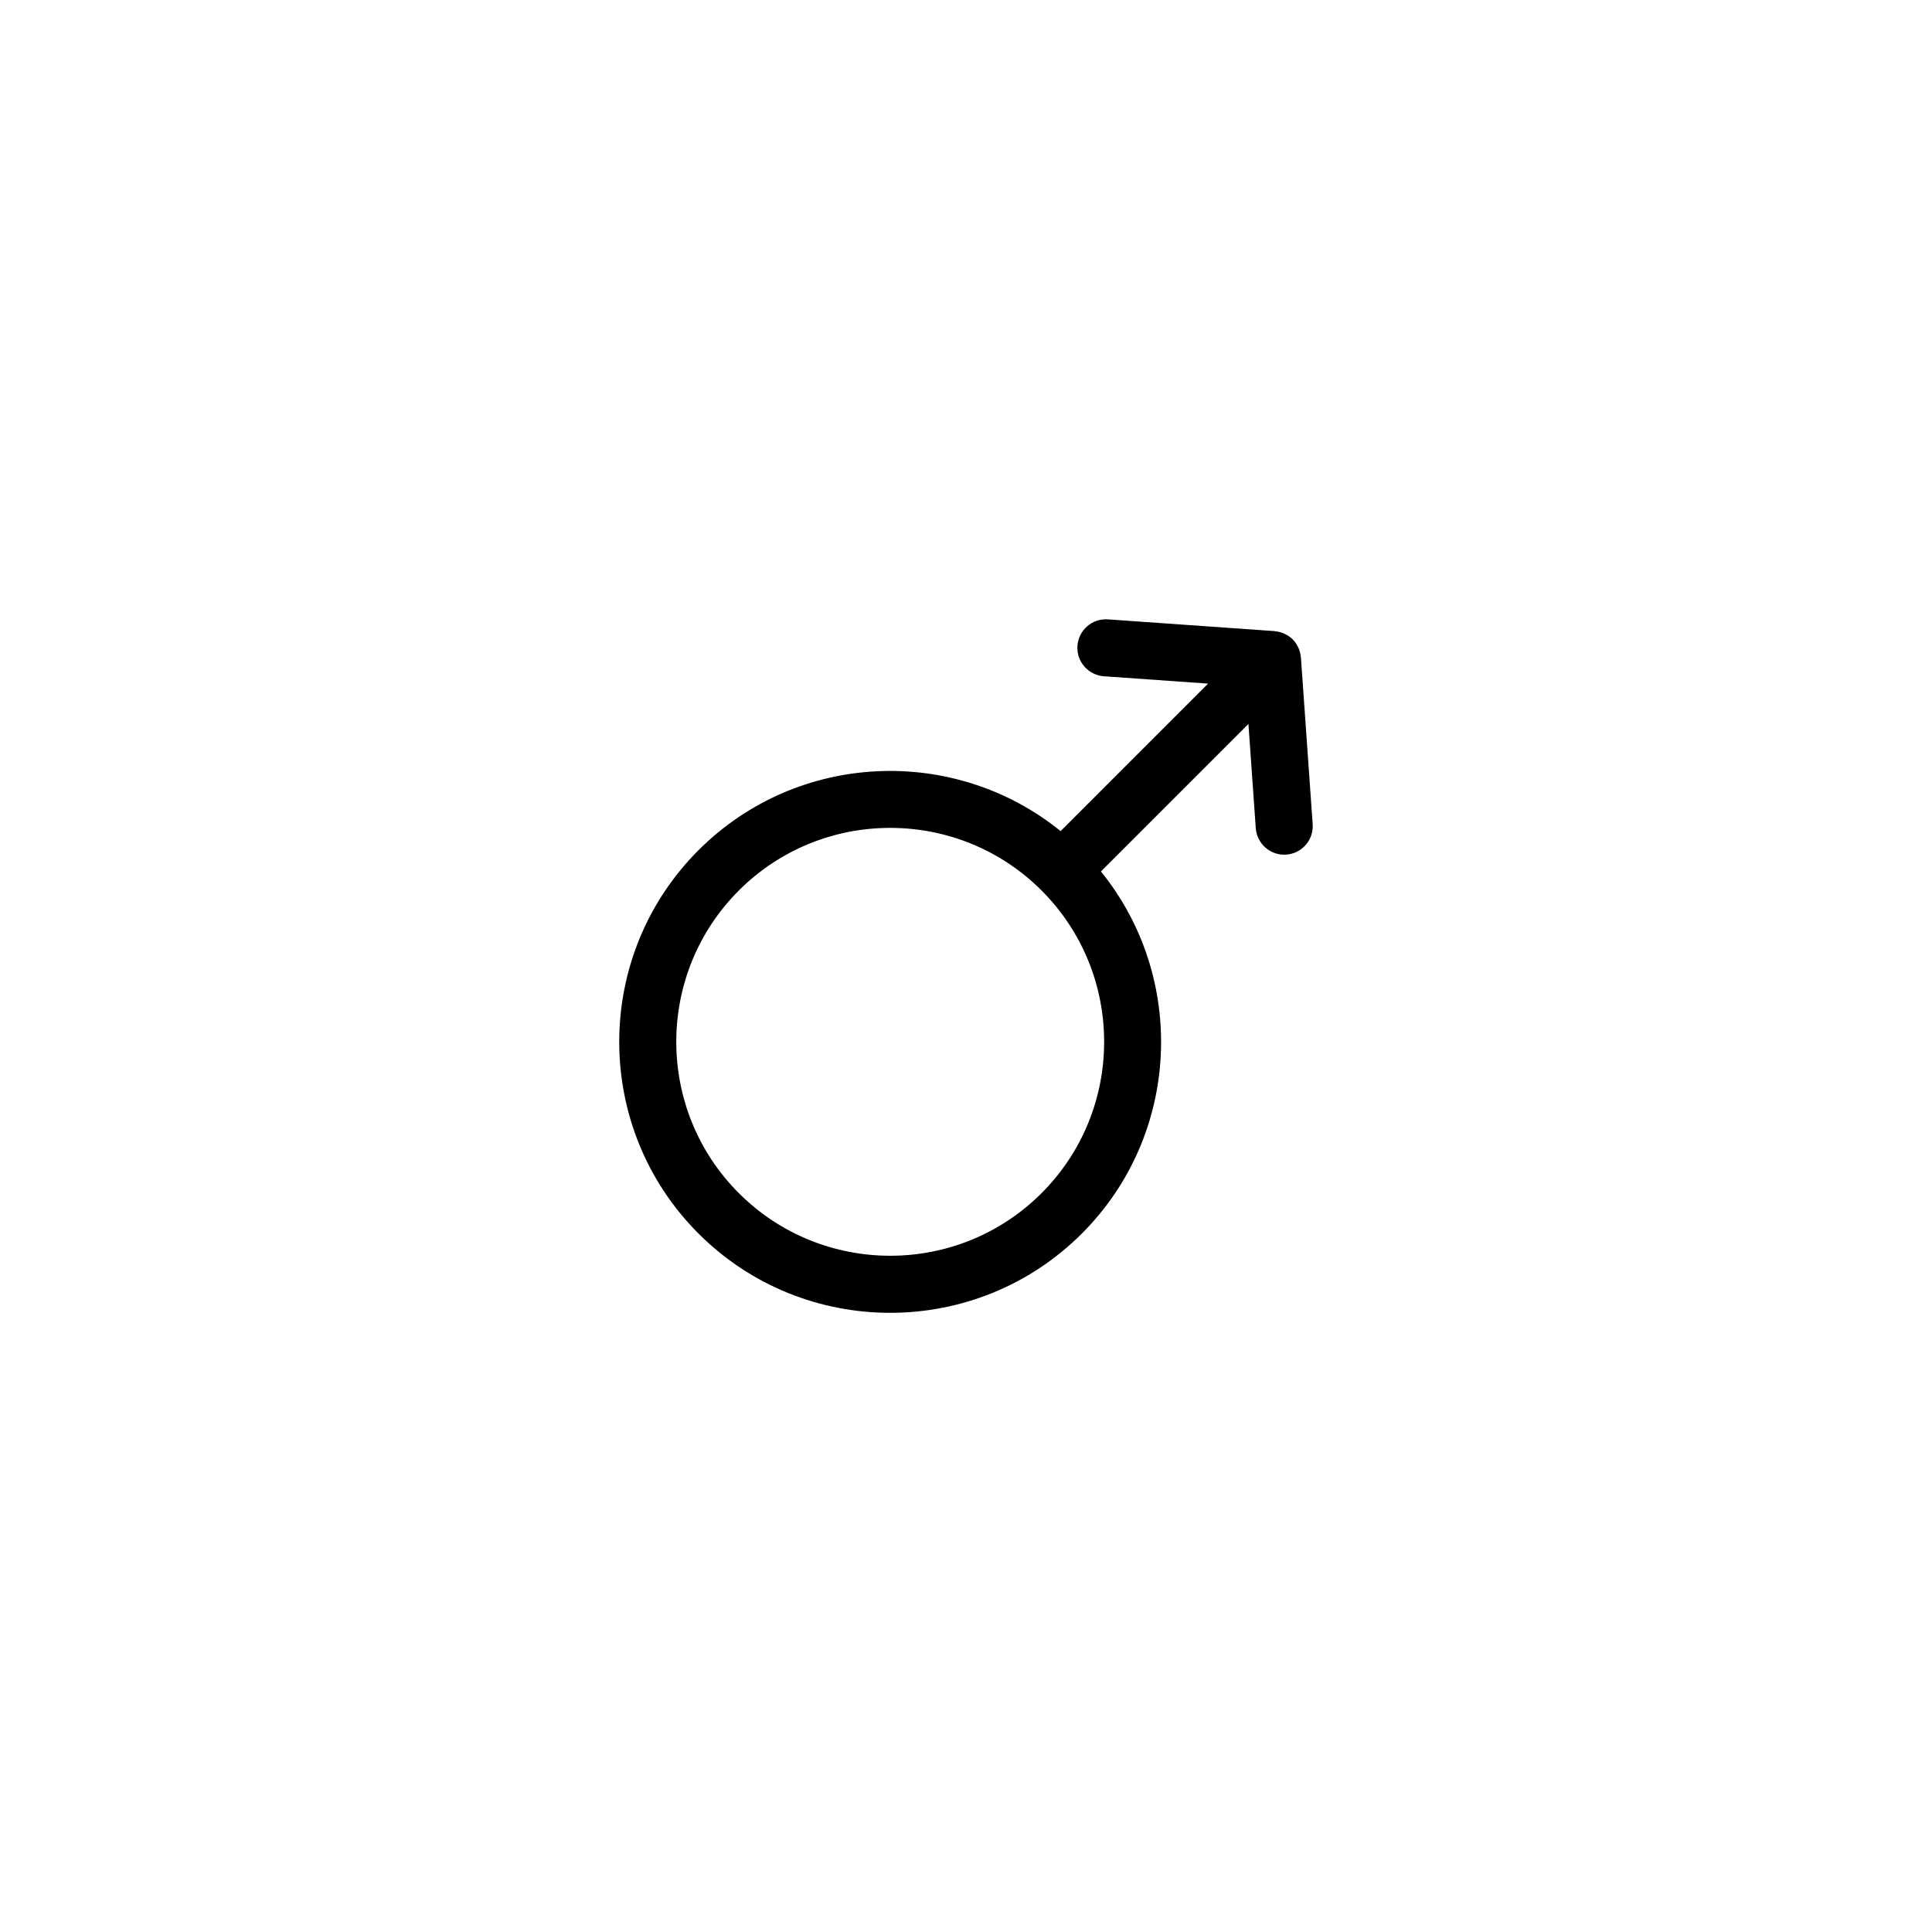 <?xml version="1.0" encoding="UTF-8"?>
<!-- The Best Svg Icon site in the world: iconSvg.co, Visit us! https://iconsvg.co -->
<svg fill="#000000" width="800px" height="800px" version="1.1" viewBox="144 144 512 512" xmlns="http://www.w3.org/2000/svg">
 <path d="m488.11 315.71c-0.039-0.098-0.102-0.18-0.137-0.273-0.363-0.727-0.805-1.406-1.402-2.004-0.594-0.594-1.285-1.039-2-1.395-0.098-0.047-0.176-0.102-0.277-0.141-0.746-0.332-1.543-0.523-2.344-0.598-0.07-0.012-0.121-0.047-0.195-0.051l-44.152-3.109c-4.16-0.297-7.773 2.848-8.07 7.008-0.289 4.168 2.848 7.777 7.012 8.07l27.613 1.945-39.086 39.09c-28.184-22.828-69.758-21.145-95.961 5.055-28.012 28.016-28.012 73.586 0 101.6 28.012 28.008 73.582 28.008 101.59 0 26.203-26.203 27.879-67.777 5.055-95.965l39.09-39.086 1.945 27.613c0.297 4.16 3.906 7.301 8.07 7.012 1.891-0.133 3.57-0.945 4.812-2.195 1.496-1.496 2.359-3.602 2.195-5.875l-3.109-44.152c0-0.07-0.039-0.121-0.051-0.191-0.066-0.816-0.262-1.605-0.602-2.356zm-68.09 144.49c-22.113 22.117-58.094 22.117-80.215 0-22.117-22.117-22.117-58.098 0-80.215 22.121-22.117 58.105-22.117 80.215 0 22.117 22.113 22.117 58.102 0 80.215z"/>
</svg>